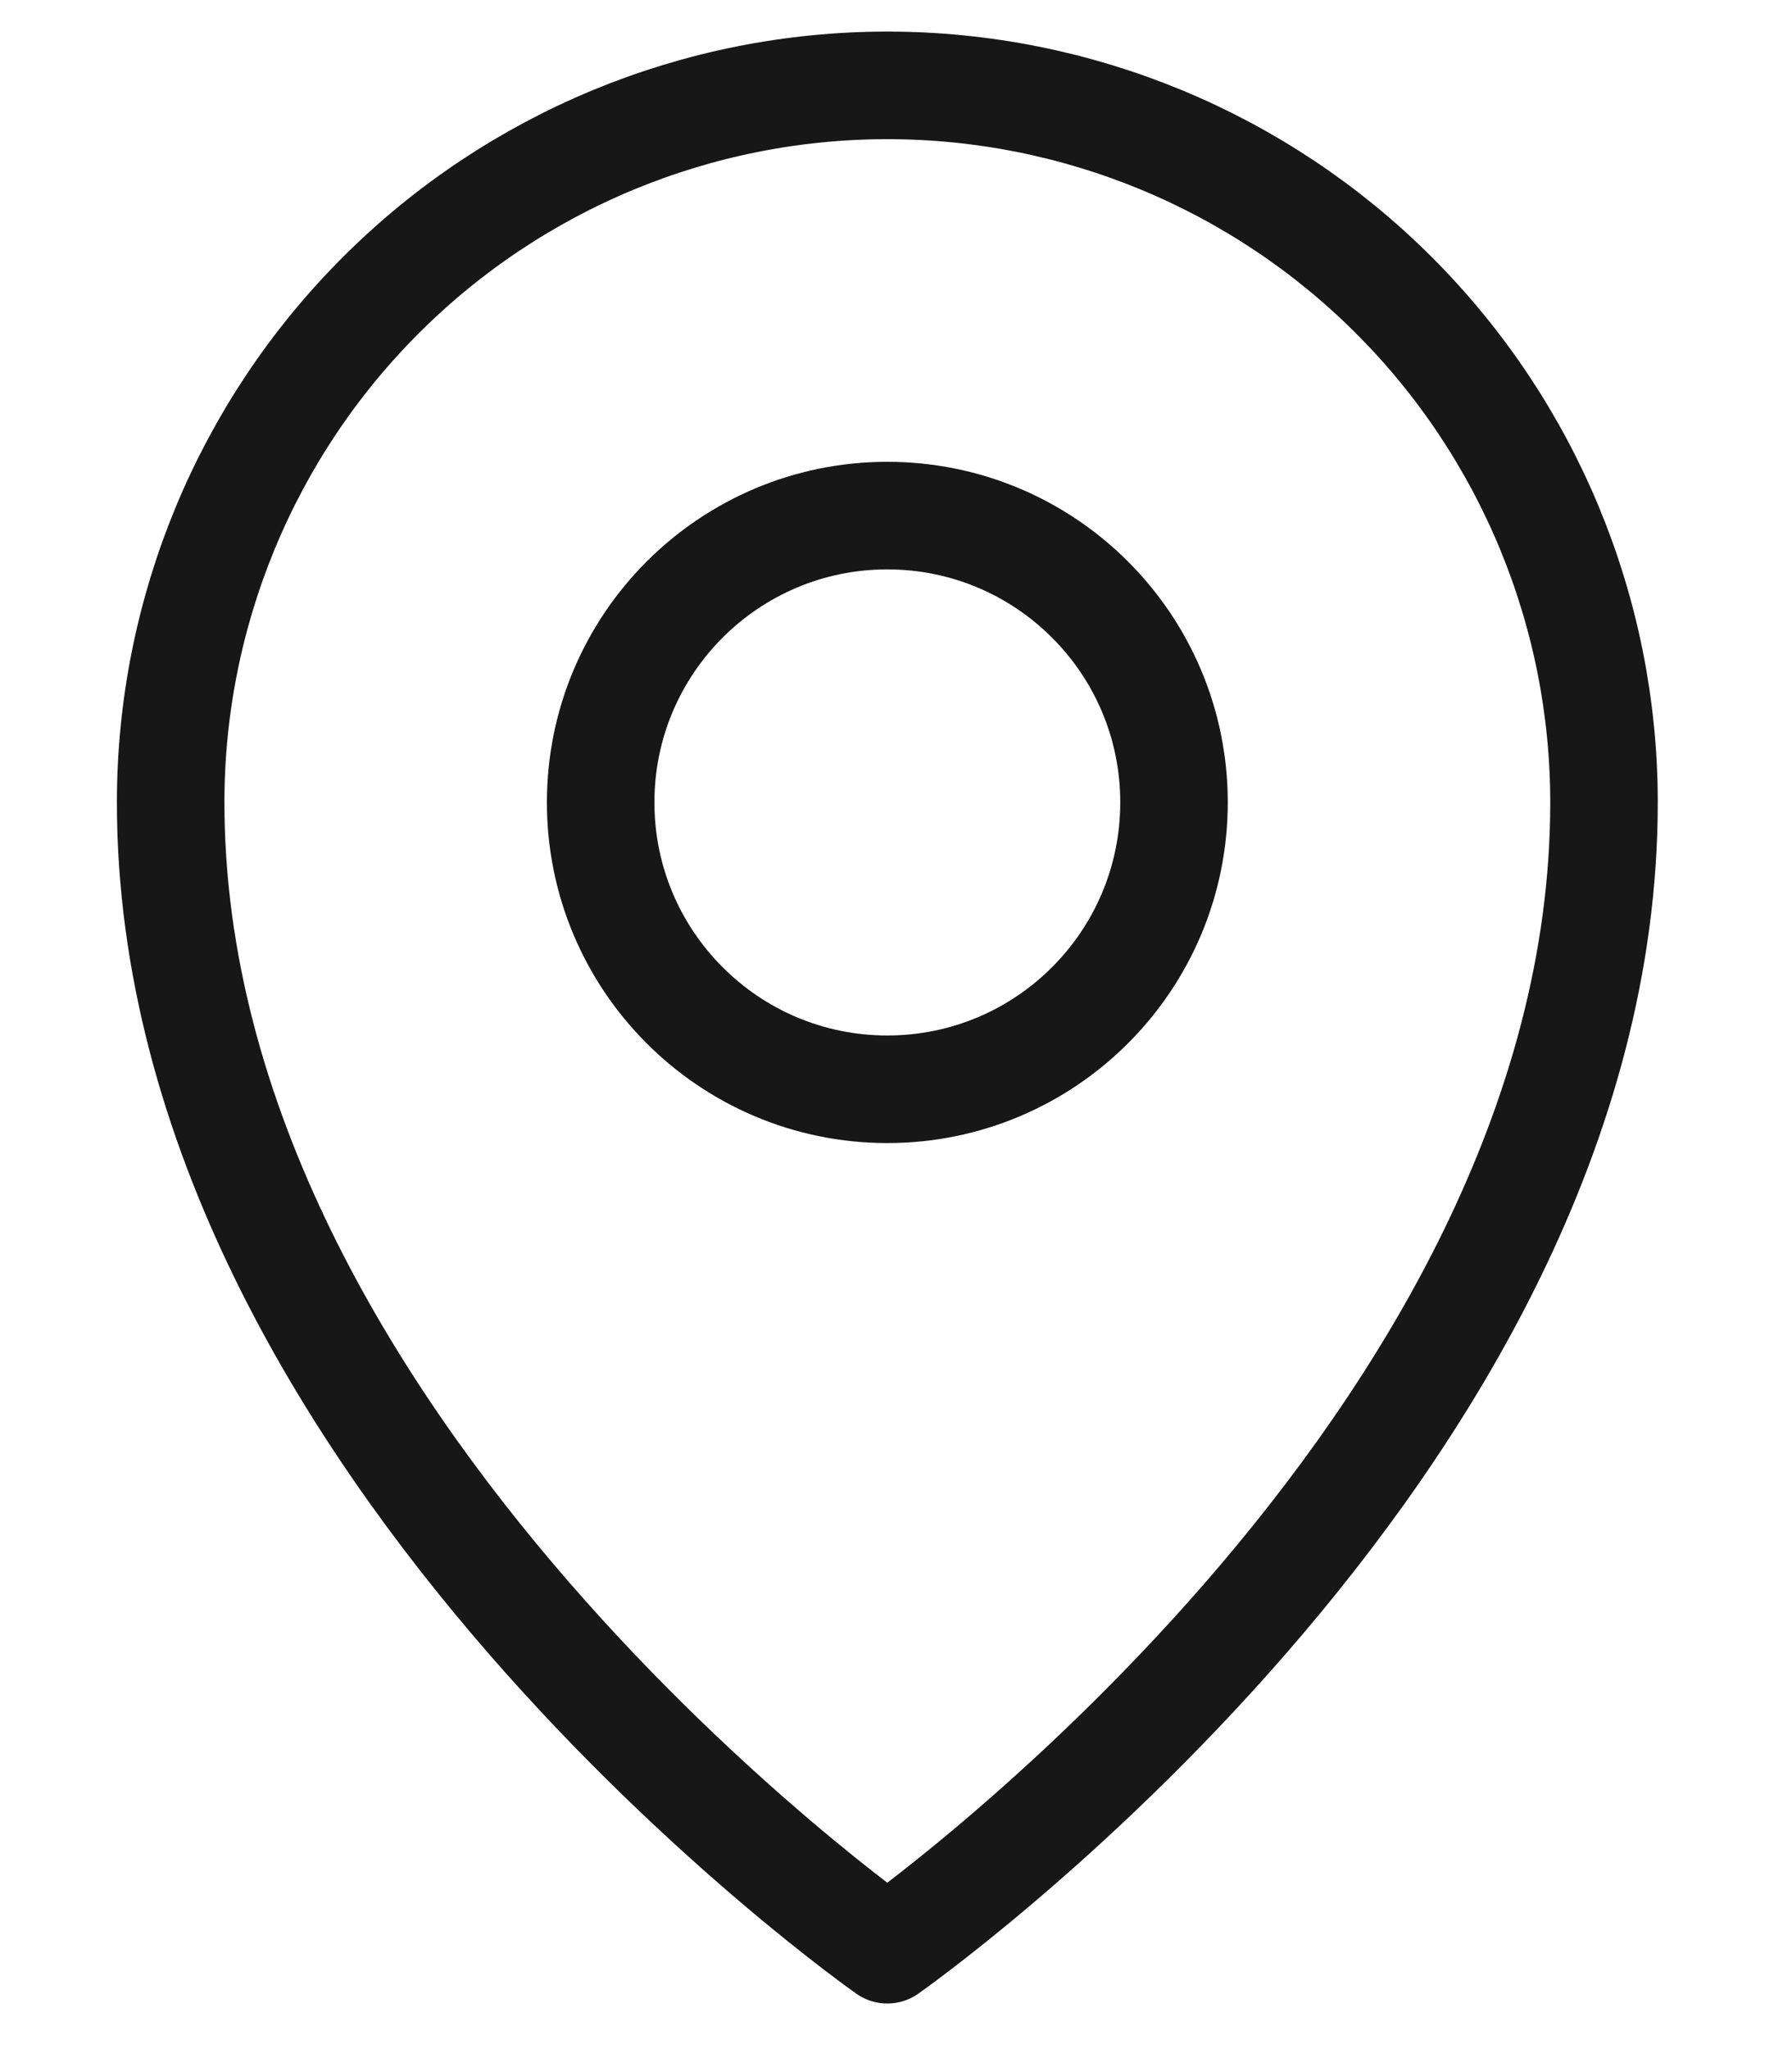 <svg width="21" height="24" viewBox="0 0 21 24" fill="none" xmlns="http://www.w3.org/2000/svg">
<path d="M10.398 12.758C12.254 12.758 13.758 11.254 13.758 9.398C13.758 7.543 12.254 6.039 10.398 6.039C8.543 6.039 7.039 7.543 7.039 9.398C7.039 11.254 8.543 12.758 10.398 12.758Z" stroke="#171717" stroke-width="1.26" stroke-linecap="round" stroke-linejoin="round"/>
<path d="M18.797 9.398C18.797 16.957 10.398 22.836 10.398 22.836C10.398 22.836 2 16.957 2 9.398C2 7.171 2.885 5.035 4.46 3.46C6.035 1.885 8.171 1 10.398 1C12.626 1 14.762 1.885 16.337 3.46C17.912 5.035 18.797 7.171 18.797 9.398Z" stroke="#171717" stroke-width="1.26" stroke-linecap="round" stroke-linejoin="round"/>
</svg>
